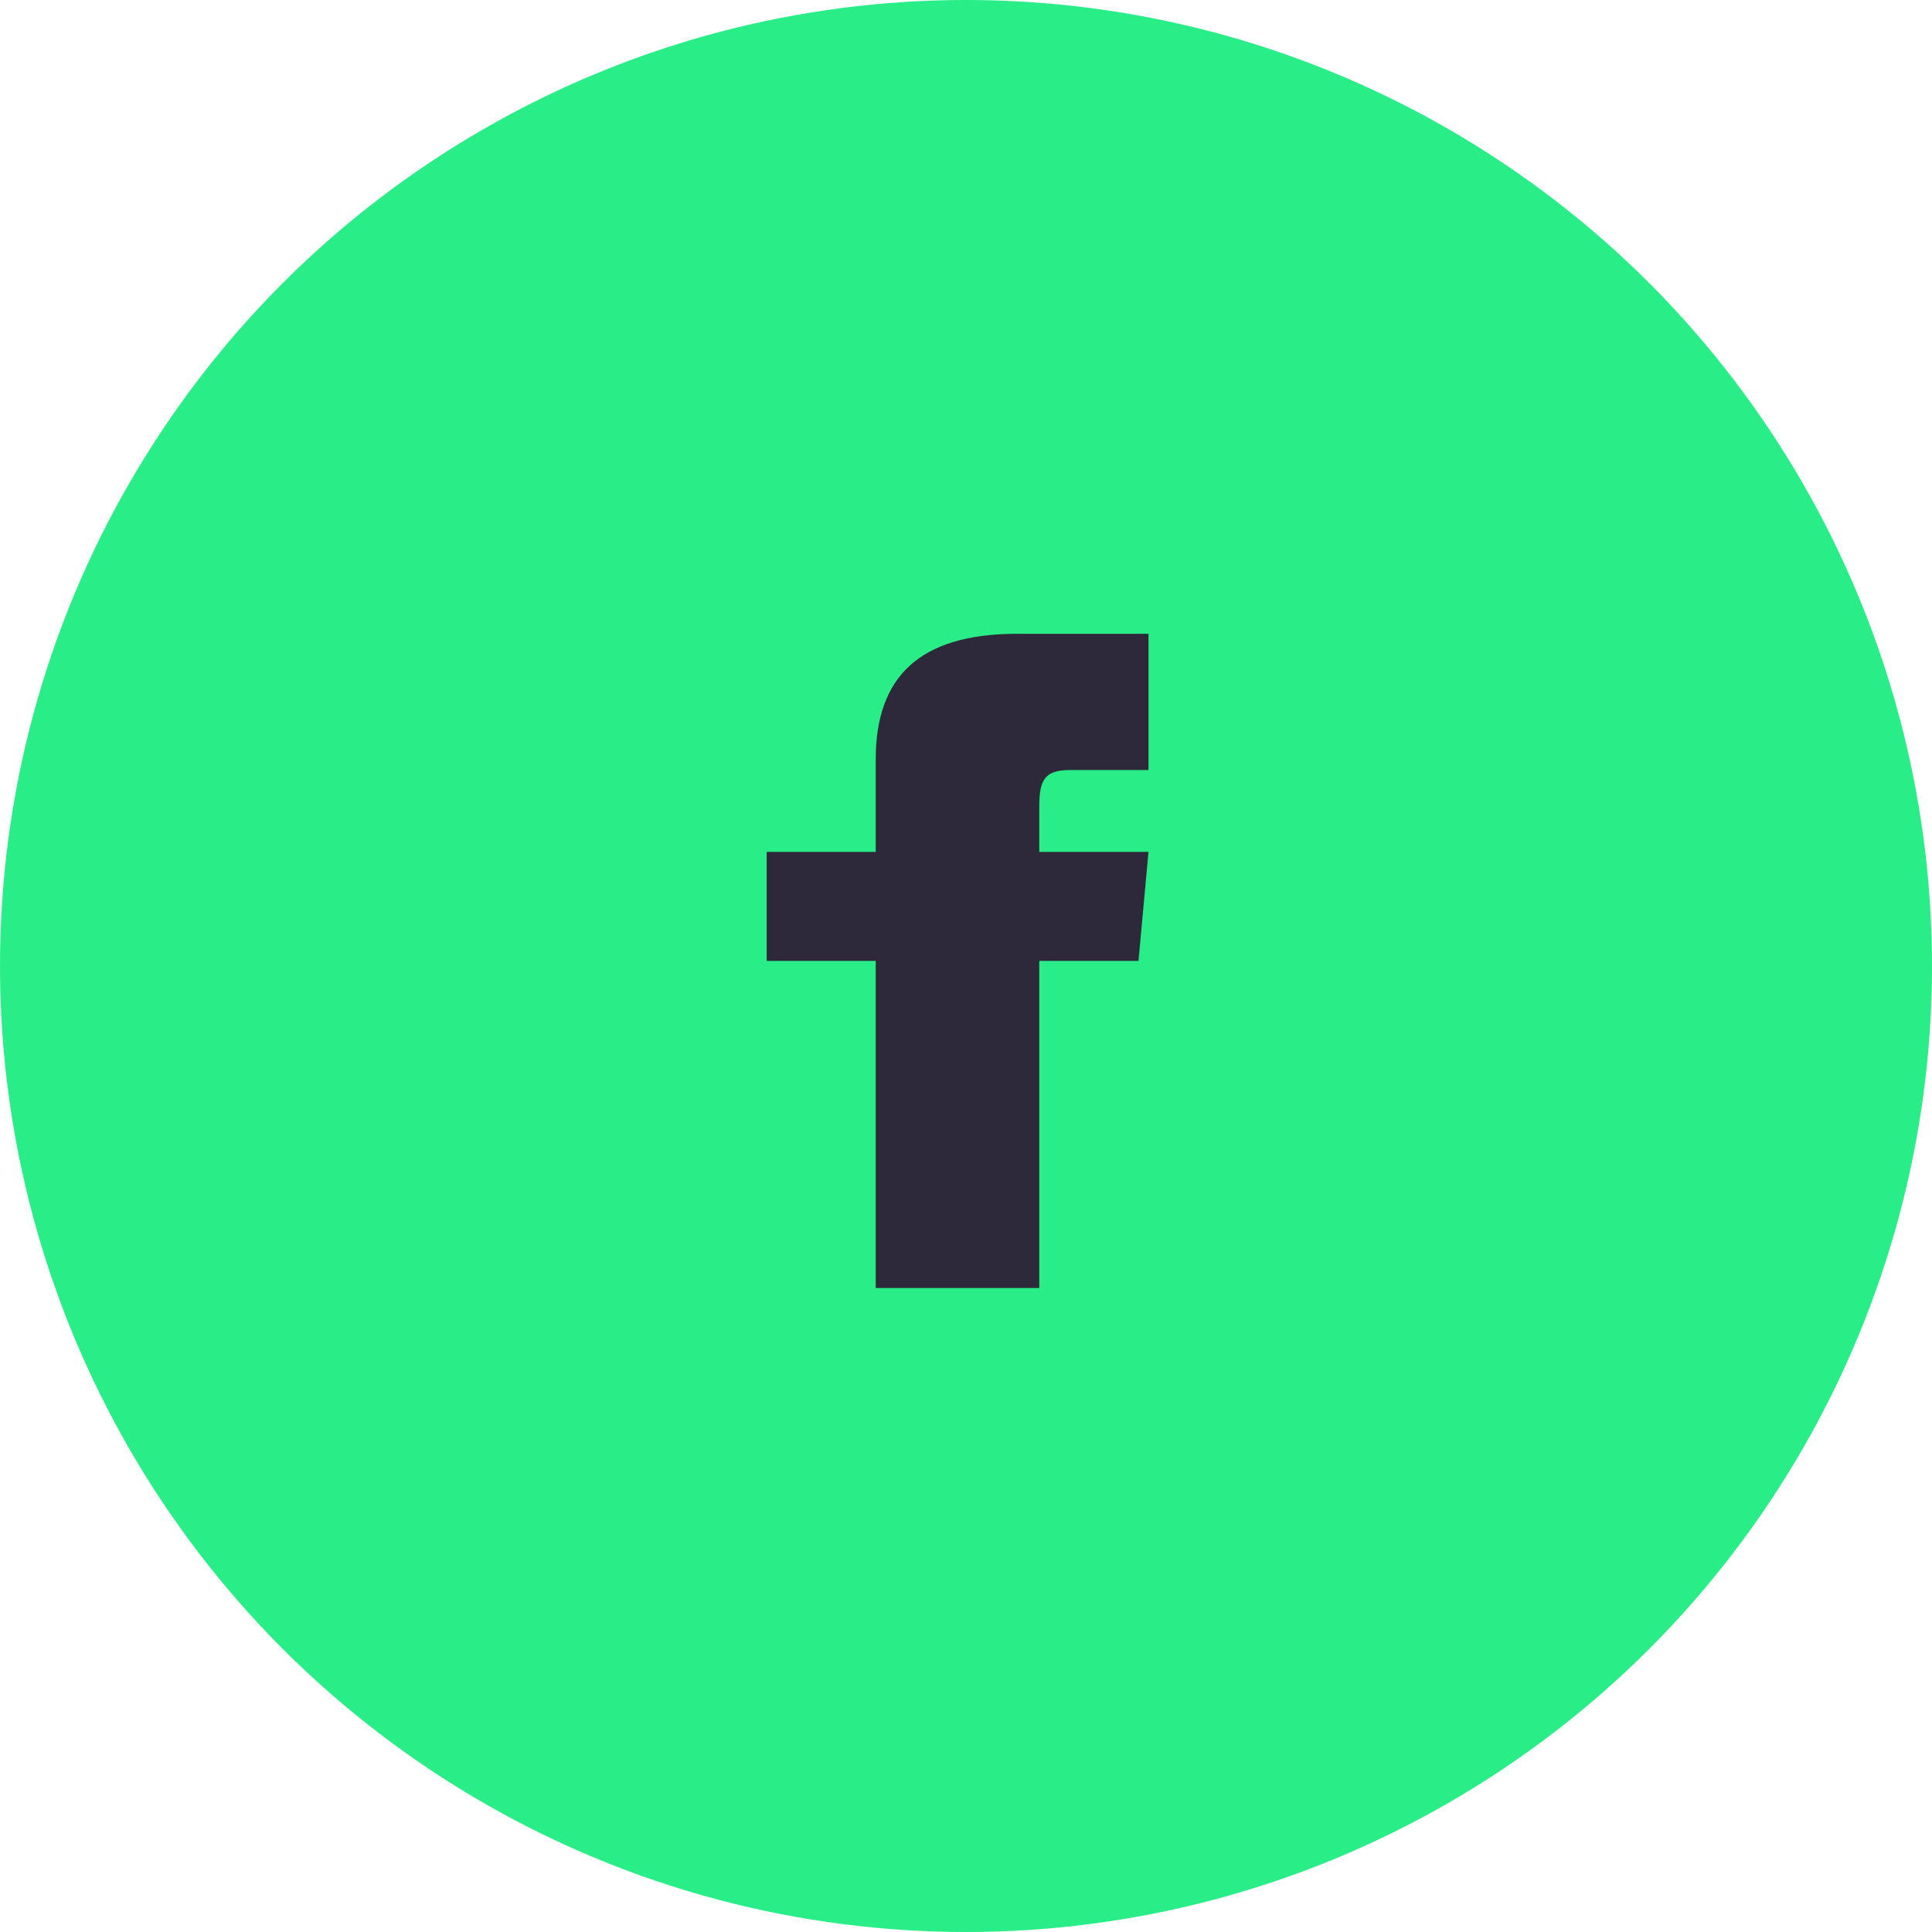 <svg xmlns="http://www.w3.org/2000/svg" width="42" height="42" viewBox="0 0 42 42">
    <defs>
        <style>.green{fill:#29ed87;}.black{fill:#2e293a;}</style>
    </defs>
    <g transform="translate(-0.222 -0.444)">
        <circle class="green" cx="21" cy="21" r="21" transform="translate(0.222 0.444)"/>
        <path class="black"
              d="M2.37,4.741H0v2.37H2.37v7.111H5.926V7.111H8.083L8.3,4.741H5.926V3.753c0-.567.114-.791.661-.791H8.3V0H5.447C3.316,0,2.37.939,2.37,2.735Z"
              transform="translate(16.889 14.222)"/>
    </g>
</svg>

